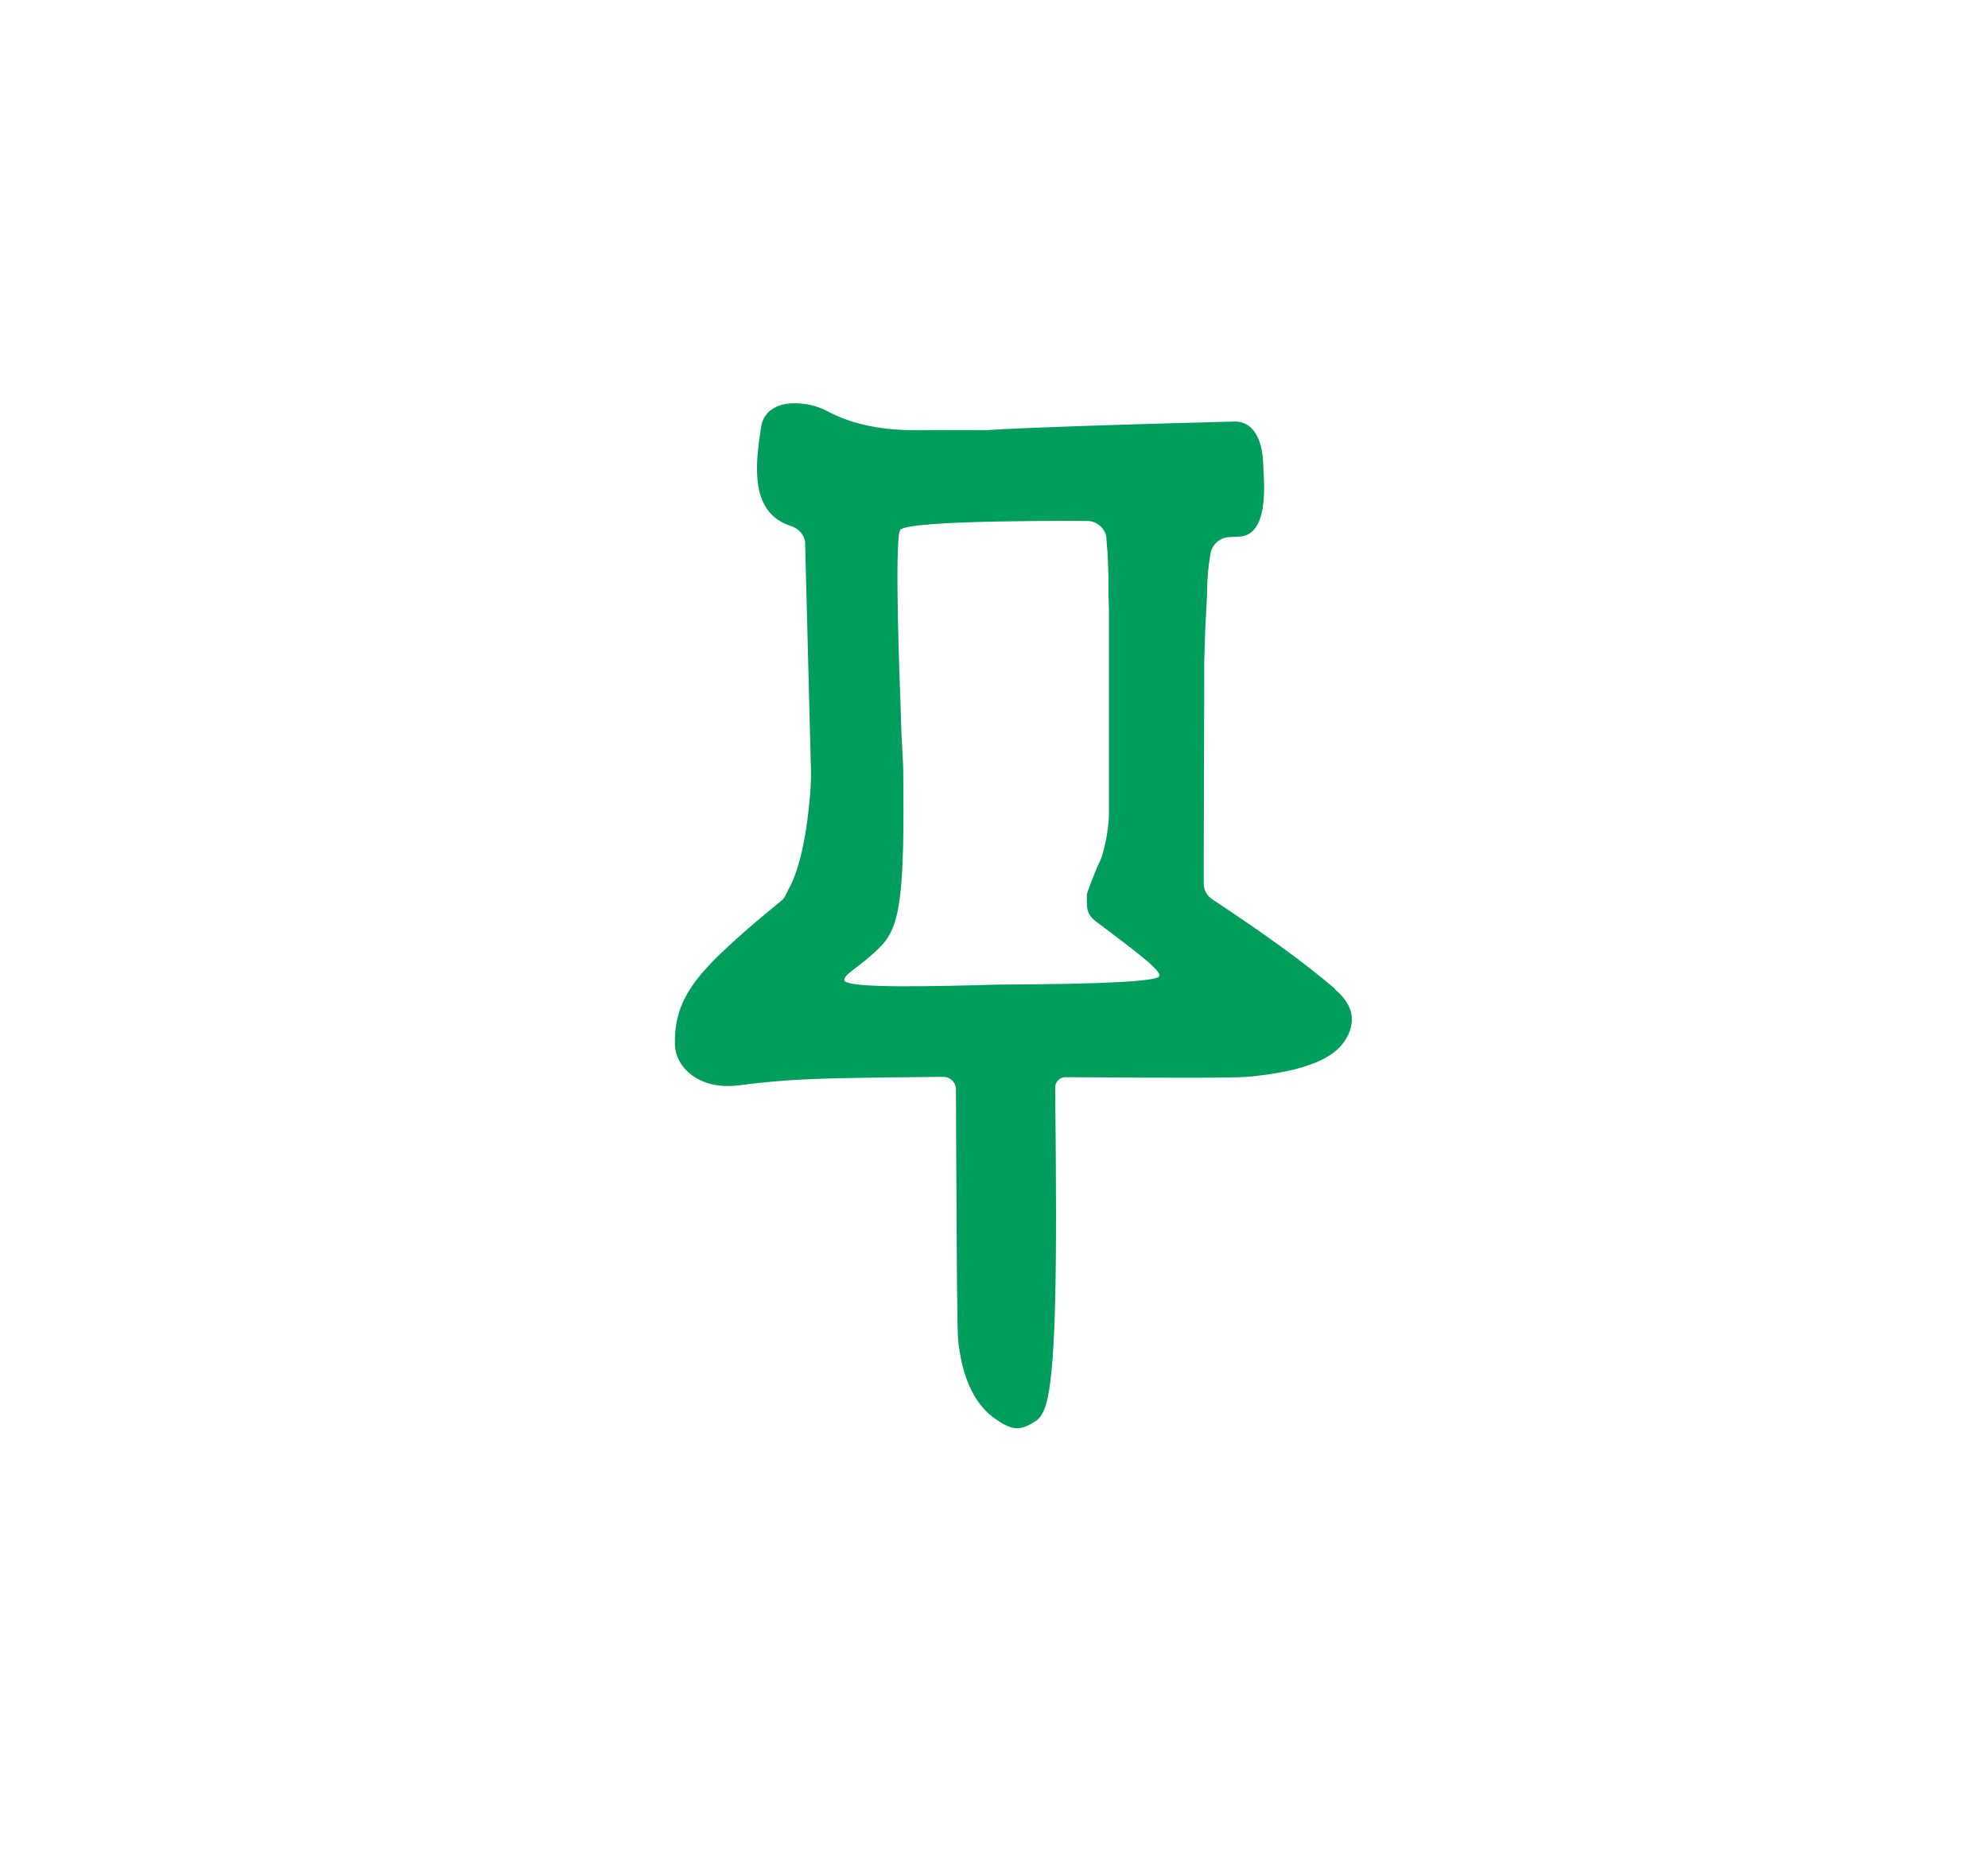 <svg width="88" height="83" viewBox="0 0 88 83" fill="none" xmlns="http://www.w3.org/2000/svg">
<path d="M59.086 43.764C57.76 42.634 55.995 41.35 53.799 39.902L53.668 39.816C53.426 39.656 53.281 39.391 53.281 39.101C53.296 35.959 53.306 29.274 53.306 29.274L53.349 27.898L53.431 26.296C53.431 25.659 53.484 25.06 53.586 24.495C53.659 24.085 54.012 23.791 54.428 23.776L54.844 23.757C55.651 23.723 56.019 22.874 55.947 21.209L55.913 20.46C55.869 19.447 55.468 18.641 54.645 18.66C46.65 18.868 43.845 19.017 43.7 19.041C43.187 19.041 41.499 19.032 40.87 19.041C39.216 19.08 37.799 18.834 36.619 18.201C36.135 17.946 35.603 17.83 35.028 17.854C34.452 17.878 33.804 18.163 33.693 18.892C33.426 20.615 33.18 22.69 35.018 23.289C35.356 23.4 35.613 23.675 35.642 24.027C35.642 24.042 35.642 24.051 35.642 24.066C35.642 24.095 35.642 24.119 35.642 24.148L35.898 34.11C35.903 34.332 35.898 34.554 35.888 34.776C35.83 35.698 35.613 38.131 34.907 39.362C34.81 39.535 34.761 39.729 34.607 39.854C33.915 40.424 33.451 40.81 32.962 41.239C30.863 43.098 29.833 44.217 29.876 46.24C29.901 47.258 30.955 48.267 32.701 48.045C34.273 47.847 35.347 47.77 37.146 47.731C38.495 47.702 40.72 47.678 41.755 47.669C42.065 47.669 42.316 47.915 42.316 48.224C42.316 48.933 42.321 49.705 42.326 50.545C42.346 56.009 42.374 58.939 42.413 59.33C42.602 61.092 43.182 62.216 44.092 62.834C44.803 63.317 45.156 63.379 45.901 62.868C46.017 62.786 46.138 62.612 46.229 62.385C46.766 61.043 46.795 56.246 46.708 48.146C46.708 47.891 46.916 47.678 47.173 47.683C51.942 47.722 54.626 47.717 55.211 47.669C57.523 47.461 58.955 46.94 59.511 46.1C60.067 45.26 59.922 44.488 59.081 43.783M51.308 43.223C51.163 43.445 48.803 43.566 44.237 43.585C41.398 43.662 37.383 43.773 37.373 43.387C37.368 43.098 38.031 42.851 38.965 41.915C39.869 41.013 40.048 39.584 39.98 33.946L39.898 32.344L39.855 30.968C39.855 30.968 39.564 23.791 39.855 23.453C40.242 22.999 48.087 23.062 48.087 23.062C48.561 23.043 48.972 23.414 48.981 23.887V23.936L49.025 24.457L49.069 25.538V26.392L49.088 26.952V36.084C49.088 36.113 49.088 36.138 49.088 36.166C49.035 36.871 48.923 37.47 48.754 37.967C48.74 38.005 48.725 38.039 48.711 38.078L48.551 38.42C48.261 39.14 48.111 39.535 48.111 39.608V40.023C48.111 40.342 48.246 40.597 48.512 40.79C50.239 42.089 51.463 42.996 51.313 43.223" fill="#009D5C"/>
</svg>

